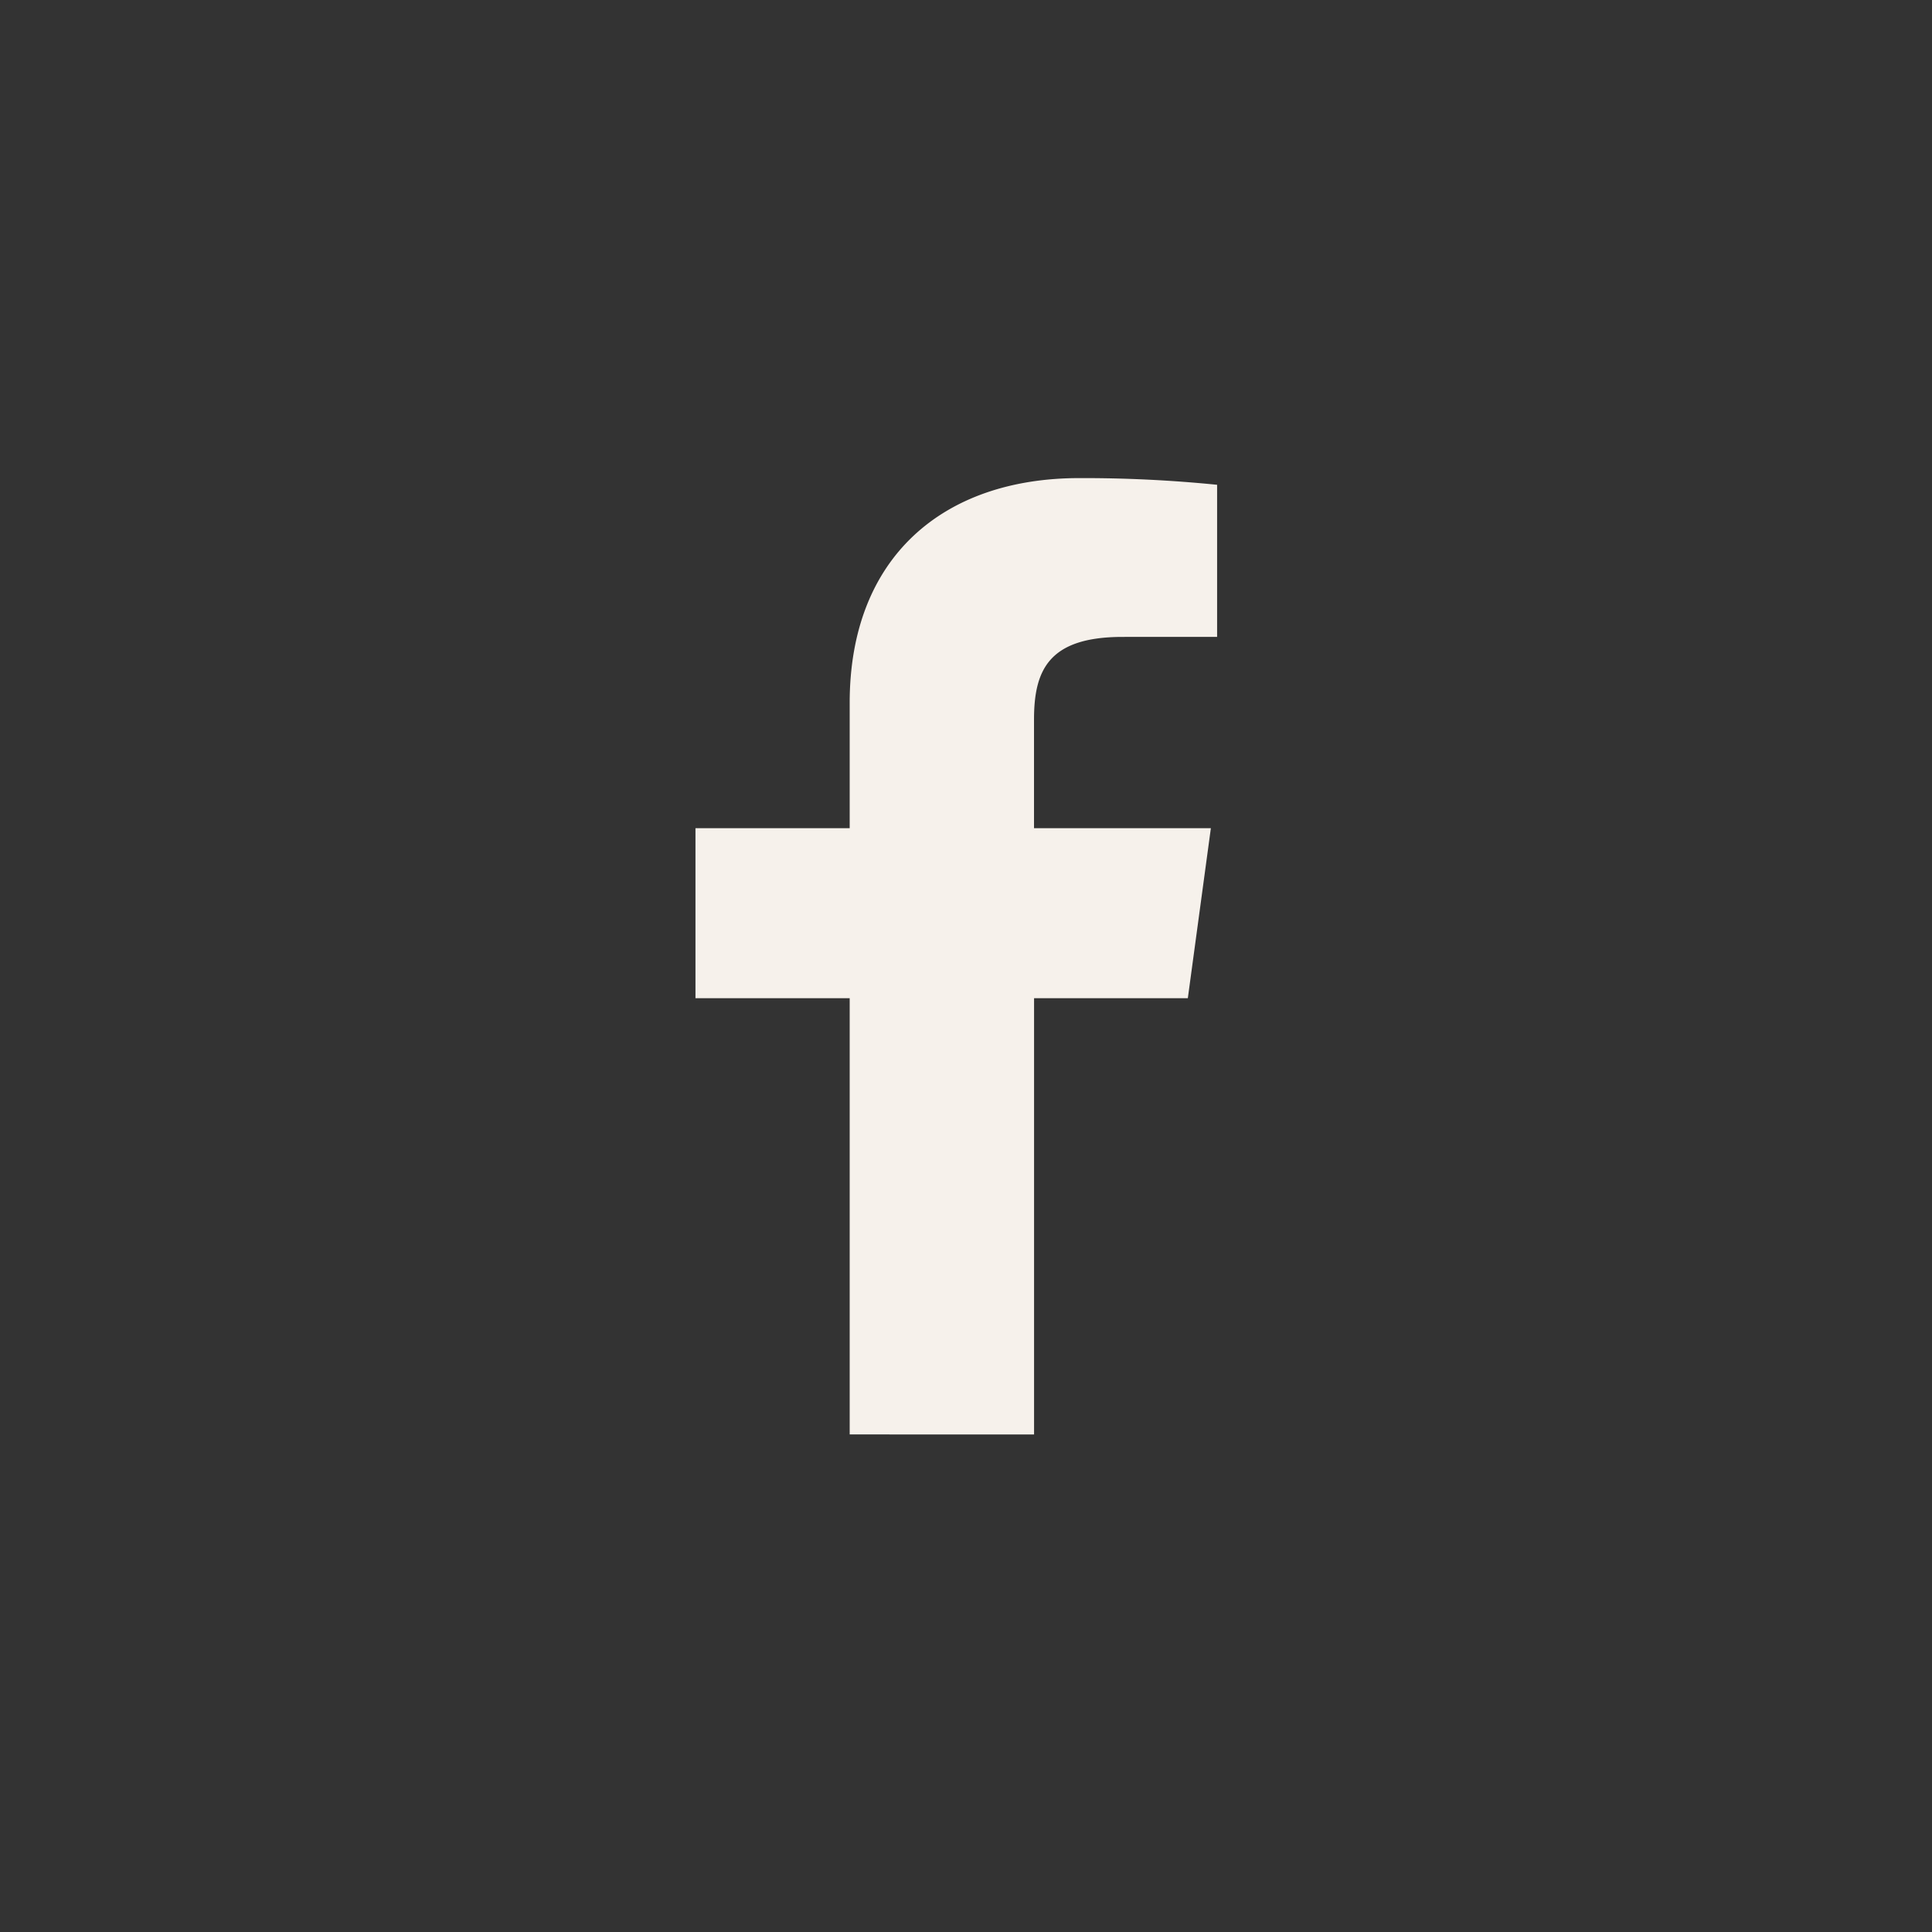 <svg xmlns="http://www.w3.org/2000/svg" viewBox="0 0 39 39"><rect x="0" y="0" width="39" height="39" fill="#333333" stroke="none"/><path fill="#F6F1EB" d="M20.874 28.957V20.15h3.104l.465-3.432h-3.57v-2.19c0-.994.29-1.671 1.787-1.671l1.909-.001v-3.07a27 27 0 0 0-2.781-.135c-2.752 0-4.636 1.6-4.636 4.537v2.53h-3.113v3.432h3.113v8.806z"/></svg>